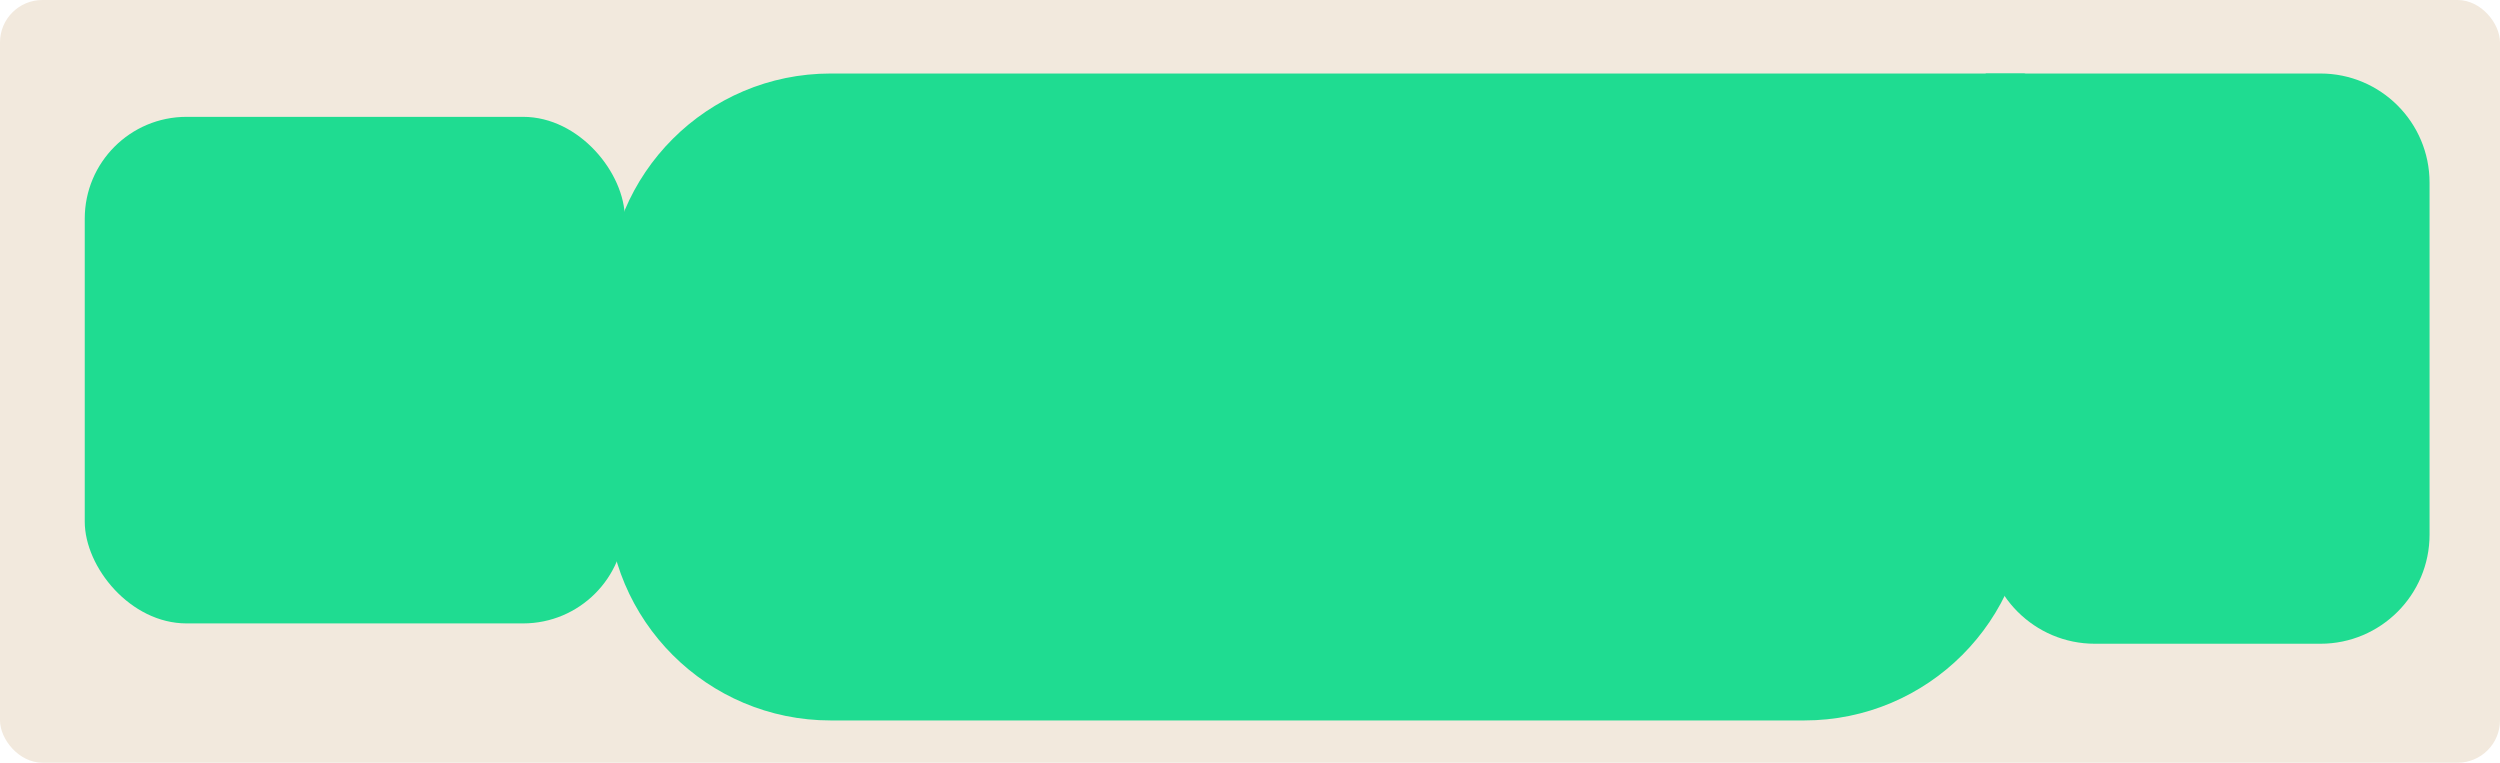 <?xml version="1.0" encoding="UTF-8"?> <svg xmlns="http://www.w3.org/2000/svg" id="Layer_2" data-name="Layer 2" viewBox="0 0 236 72"><defs><style> .cls-1 { fill: #f2e9dd; } .cls-2 { fill: #1fdc91; } </style></defs><g id="_прямоугольники" data-name="прямоугольники"><rect class="cls-1" width="236" height="72" rx="4" ry="4"></rect></g><g id="_формы" data-name="формы"><rect class="cls-2" x="8" y="11.03" width="50.99" height="47.82" rx="9.61" ry="9.61"></rect><path class="cls-2" d="m78.42,6.94h112.62c.2,0,.37.17.37.37v39.62c0,11.64-9.44,21.08-21.08,21.08h-91.92c-11.64,0-21.08-9.44-21.08-21.08v-18.91c0-11.64,9.44-21.08,21.08-21.08Z"></path><path class="cls-2" d="m187.45,6.94h31.6c5.68,0,10.3,4.61,10.3,10.3v33.23c0,5.68-4.61,10.3-10.3,10.3h-21.3c-5.68,0-10.3-4.61-10.3-10.3V6.94h0Z"></path></g></svg> 